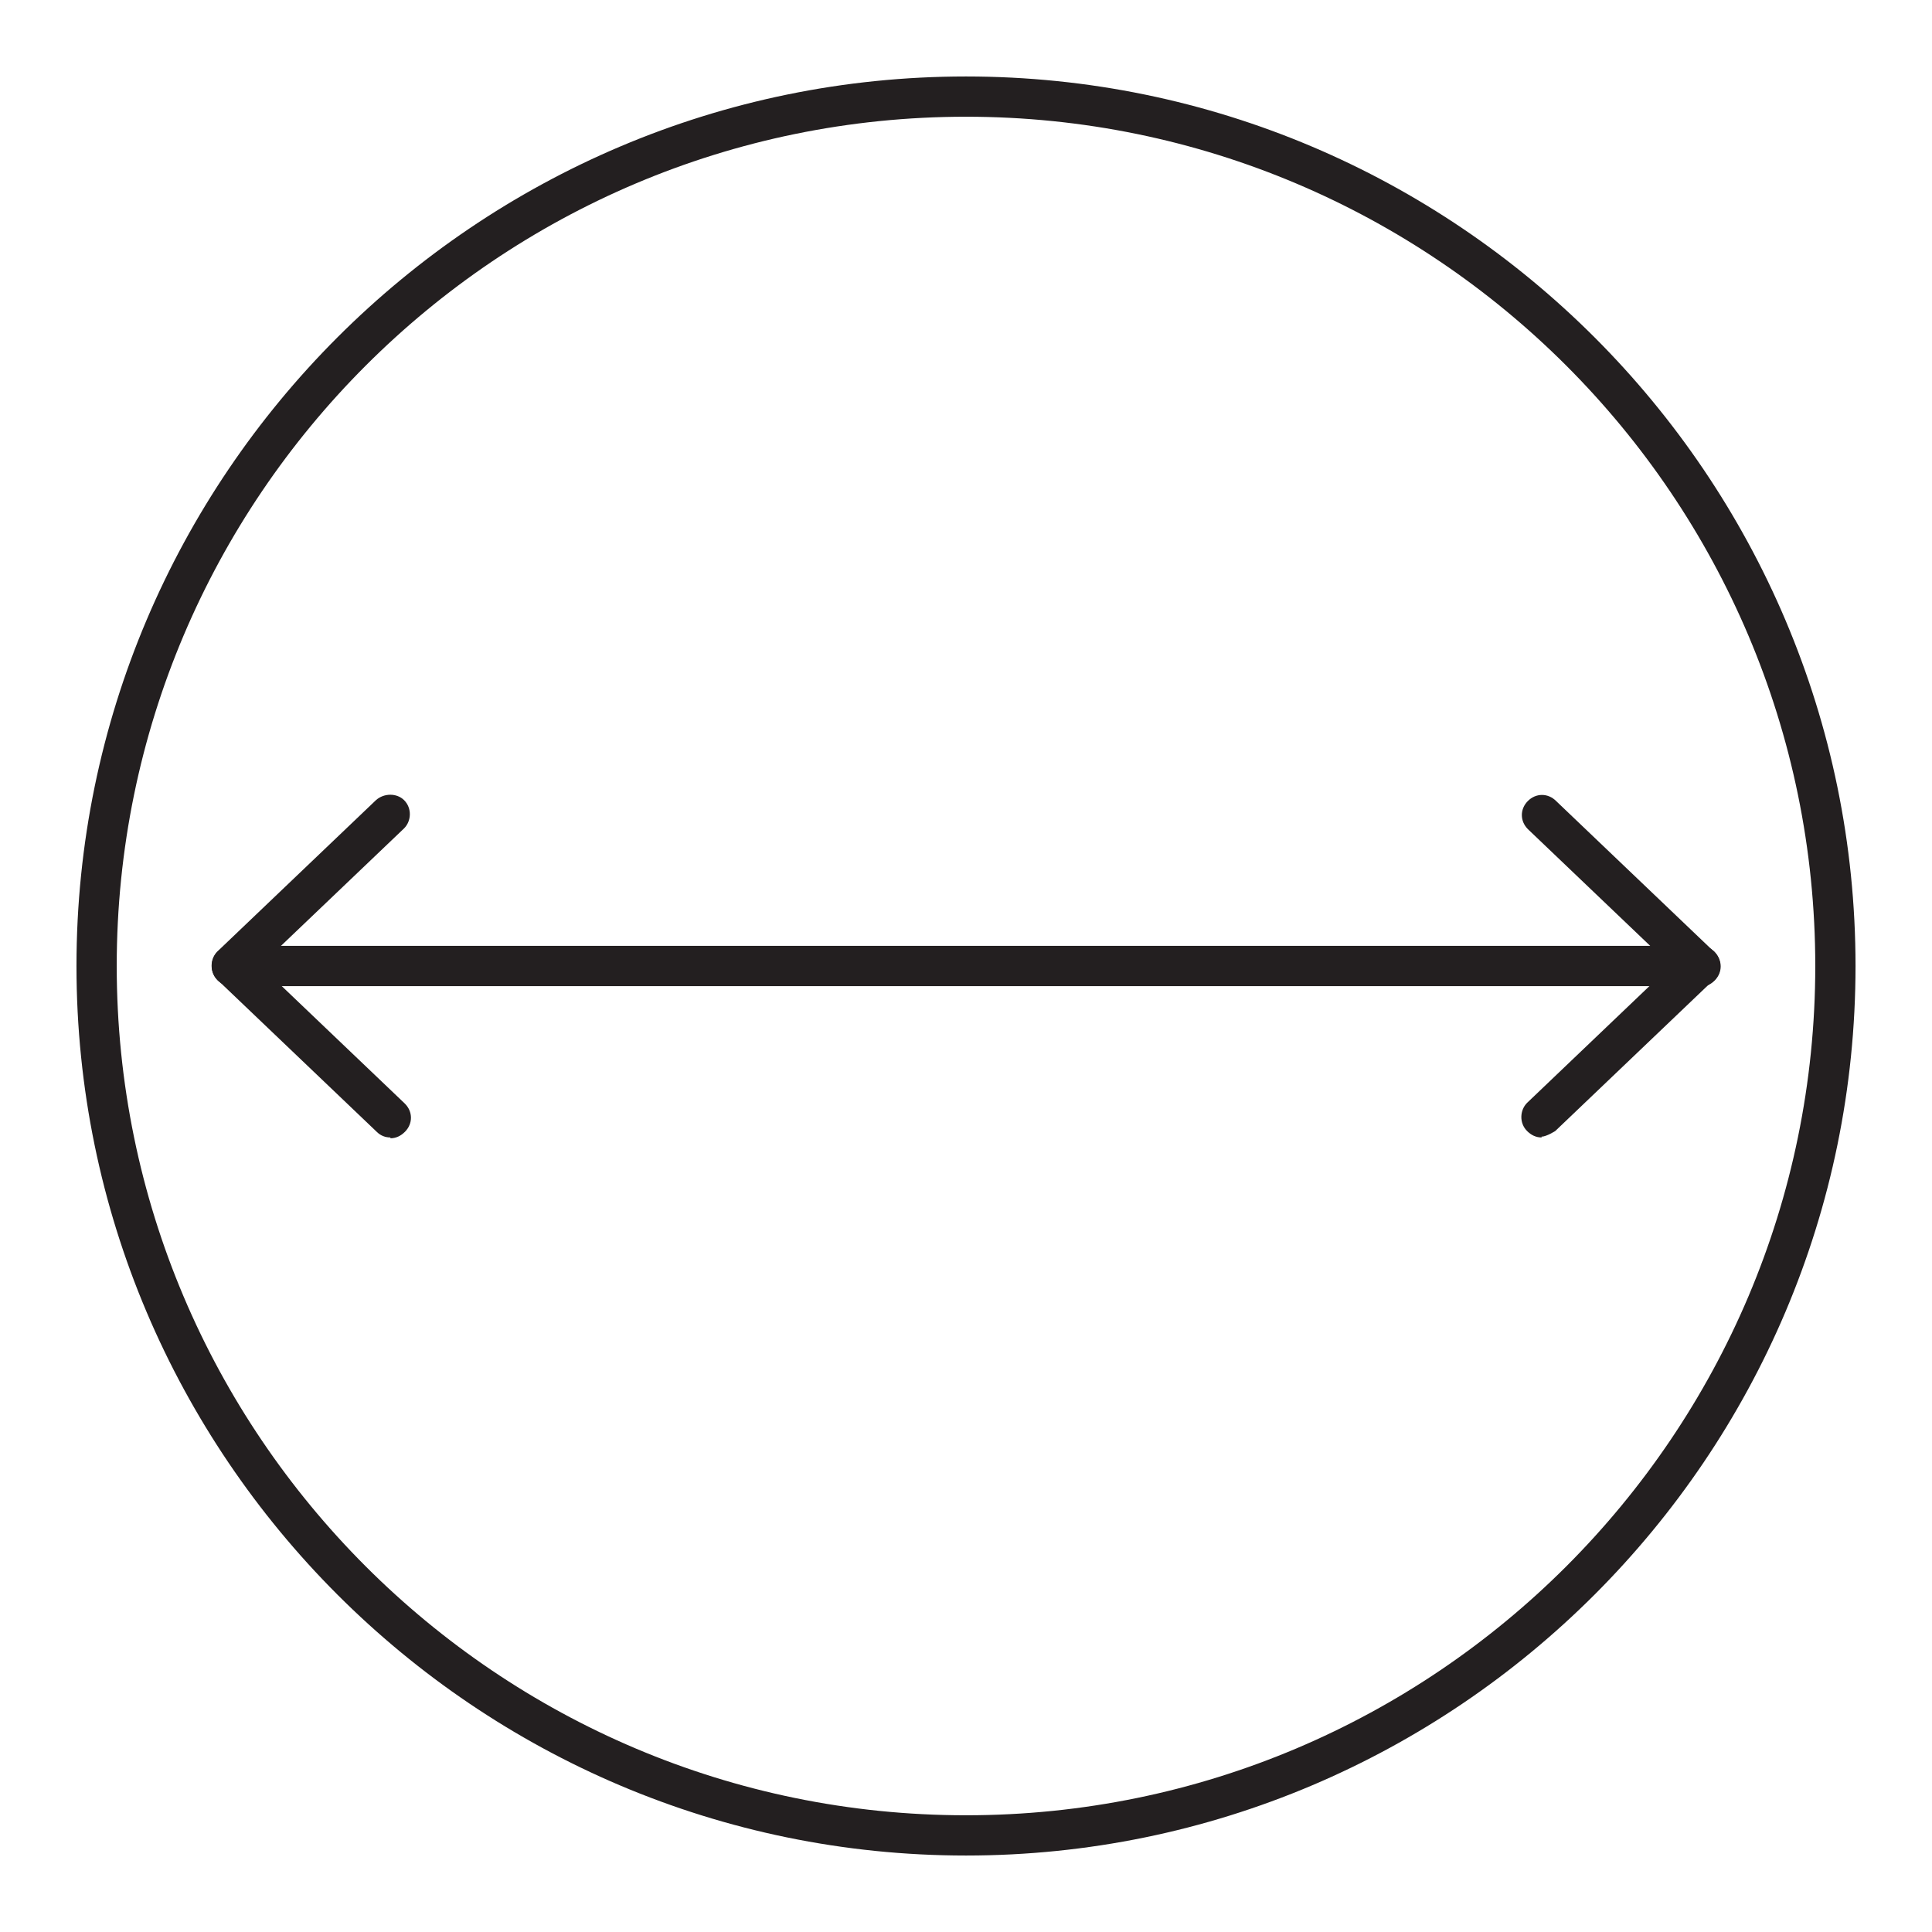 <?xml version="1.0" encoding="UTF-8"?>
<svg id="Layer_1" data-name="Layer 1" xmlns="http://www.w3.org/2000/svg" viewBox="0 0 24 24">
  <defs>
    <style>
      .cls-1 {
        fill: #231f20;
        stroke-width: 0px;
      }
    </style>
  </defs>
  <g>
    <path class="cls-1" d="M21.12,12.25H2.88c-.14,0-.25-.11-.25-.25s.11-.25.25-.25h18.24c.14,0,.25.11.25.25s-.11.25-.25.25Z"/>
    <g>
      <path class="cls-1" d="M2.88,12.25c-.07,0-.13-.03-.18-.08-.1-.1-.09-.26,0-.35l1.97-1.88c.1-.09.26-.09.35,0,.1.1.09.26,0,.35l-1.97,1.88s-.11.07-.17.07Z"/>
      <path class="cls-1" d="M4.85,14.13c-.06,0-.12-.02-.17-.07l-1.97-1.88c-.1-.1-.1-.25,0-.35.1-.1.25-.1.35,0l1.97,1.88c.1.1.1.25,0,.35-.05.05-.11.08-.18.08Z"/>
    </g>
    <g>
      <path class="cls-1" d="M21.12,12.25c-.06,0-.12-.02-.17-.07l-1.97-1.88c-.1-.1-.1-.25,0-.35.1-.1.25-.1.35,0l1.97,1.88c.1.1.1.25,0,.35-.05.05-.11.08-.18.08Z"/>
      <path class="cls-1" d="M19.15,14.13c-.07,0-.13-.03-.18-.08-.1-.1-.09-.26,0-.35l1.97-1.88c.1-.09.26-.09.35,0,.1.1.09.26,0,.35l-1.97,1.88s-.11.07-.17.07Z"/>
    </g>
  </g>
  <path class="cls-1" d="M12,23.05C5.91,23.05.95,18.09.95,12S5.91.95,12,.95s11.05,4.96,11.05,11.05-4.96,11.05-11.05,11.05ZM12,1.45C6.18,1.45,1.45,6.18,1.45,12s4.73,10.55,10.55,10.55,10.55-4.73,10.55-10.55S17.82,1.45,12,1.45Z"/>
</svg>